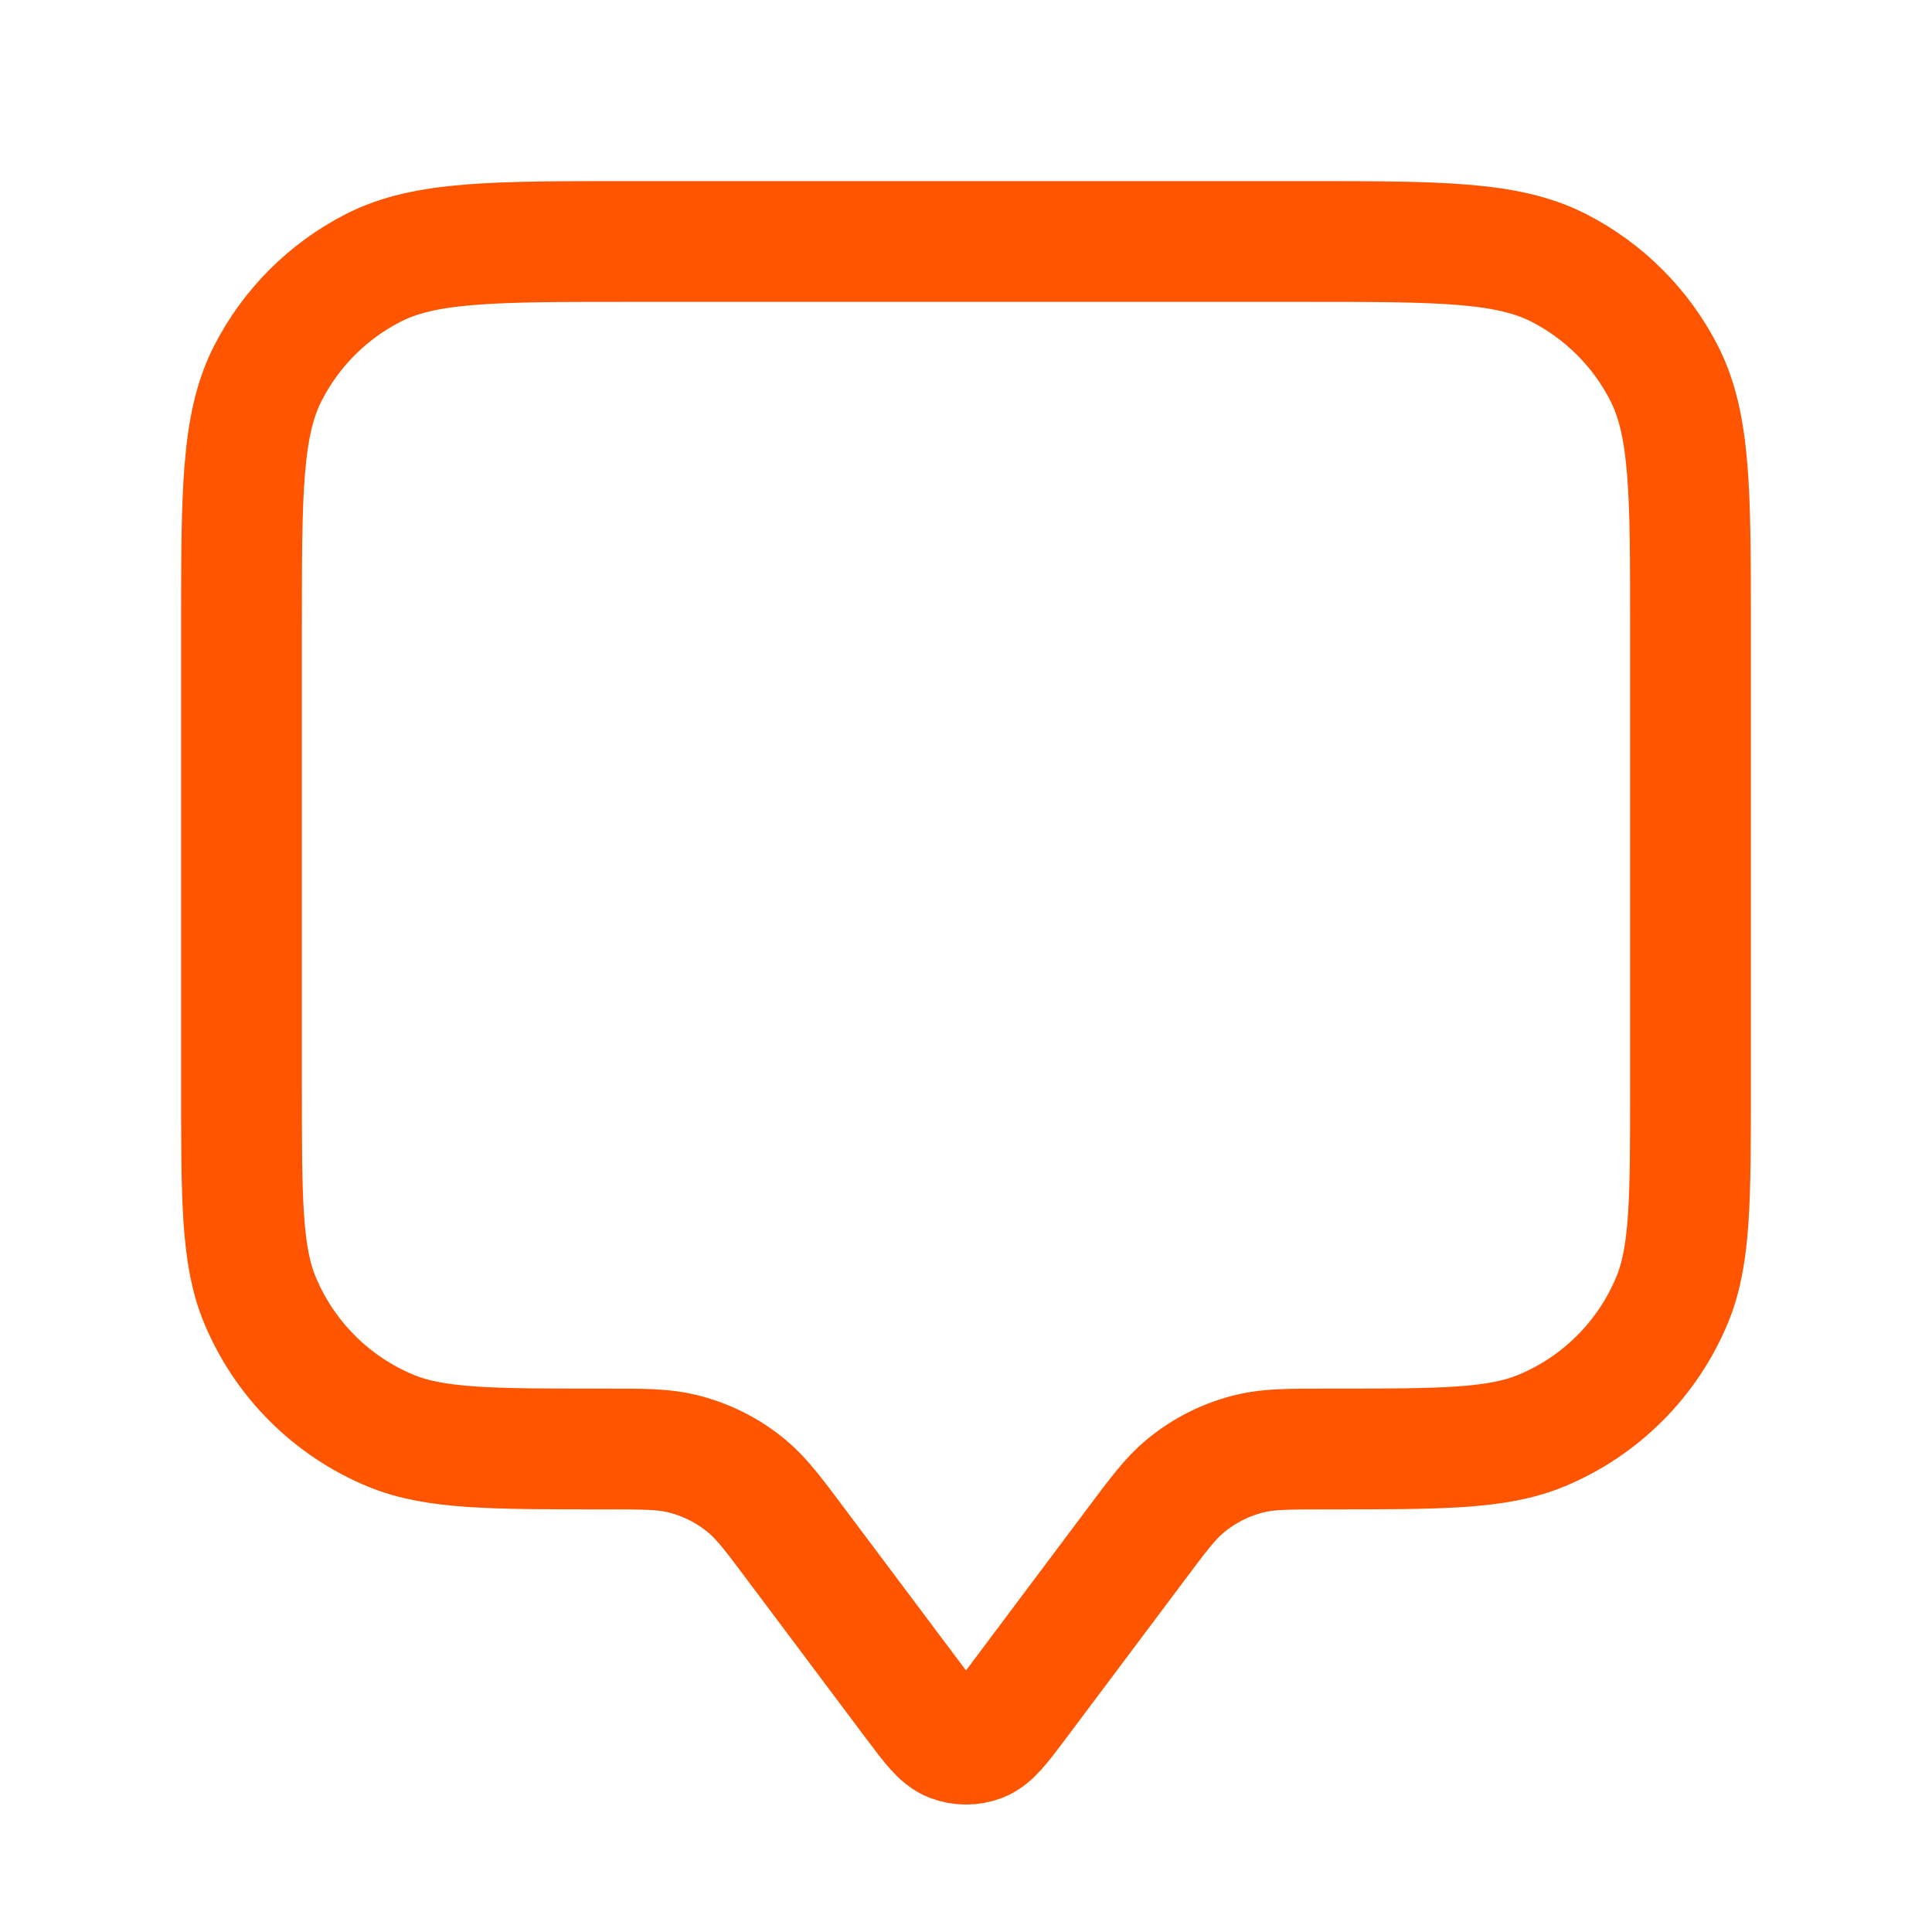 <svg width="16" height="16" viewBox="0 0 16 16" fill="none" xmlns="http://www.w3.org/2000/svg">
<g id="Icon">
<path id="Icon_2" d="M2 5.2C2 4.08 2 3.52 2.218 3.092C2.41 2.716 2.716 2.41 3.092 2.218C3.52 2 4.08 2 5.2 2H10.8C11.92 2 12.48 2 12.908 2.218C13.284 2.41 13.59 2.716 13.782 3.092C14 3.52 14 4.08 14 5.2V9C14 9.932 14 10.398 13.848 10.765C13.645 11.255 13.255 11.645 12.765 11.848C12.398 12 11.932 12 11 12C10.674 12 10.511 12 10.36 12.036C10.159 12.083 9.971 12.177 9.812 12.31C9.693 12.409 9.595 12.539 9.4 12.8L8.427 14.098C8.282 14.291 8.21 14.387 8.121 14.422C8.043 14.452 7.957 14.452 7.879 14.422C7.79 14.387 7.718 14.291 7.573 14.098L6.6 12.8C6.405 12.539 6.307 12.409 6.188 12.31C6.029 12.177 5.841 12.083 5.64 12.036C5.489 12 5.326 12 5 12C4.068 12 3.602 12 3.235 11.848C2.745 11.645 2.355 11.255 2.152 10.765C2 10.398 2 9.932 2 9V5.2Z" stroke="#FF5500" stroke-linecap="round" stroke-linejoin="round"/>
</g>
</svg>
